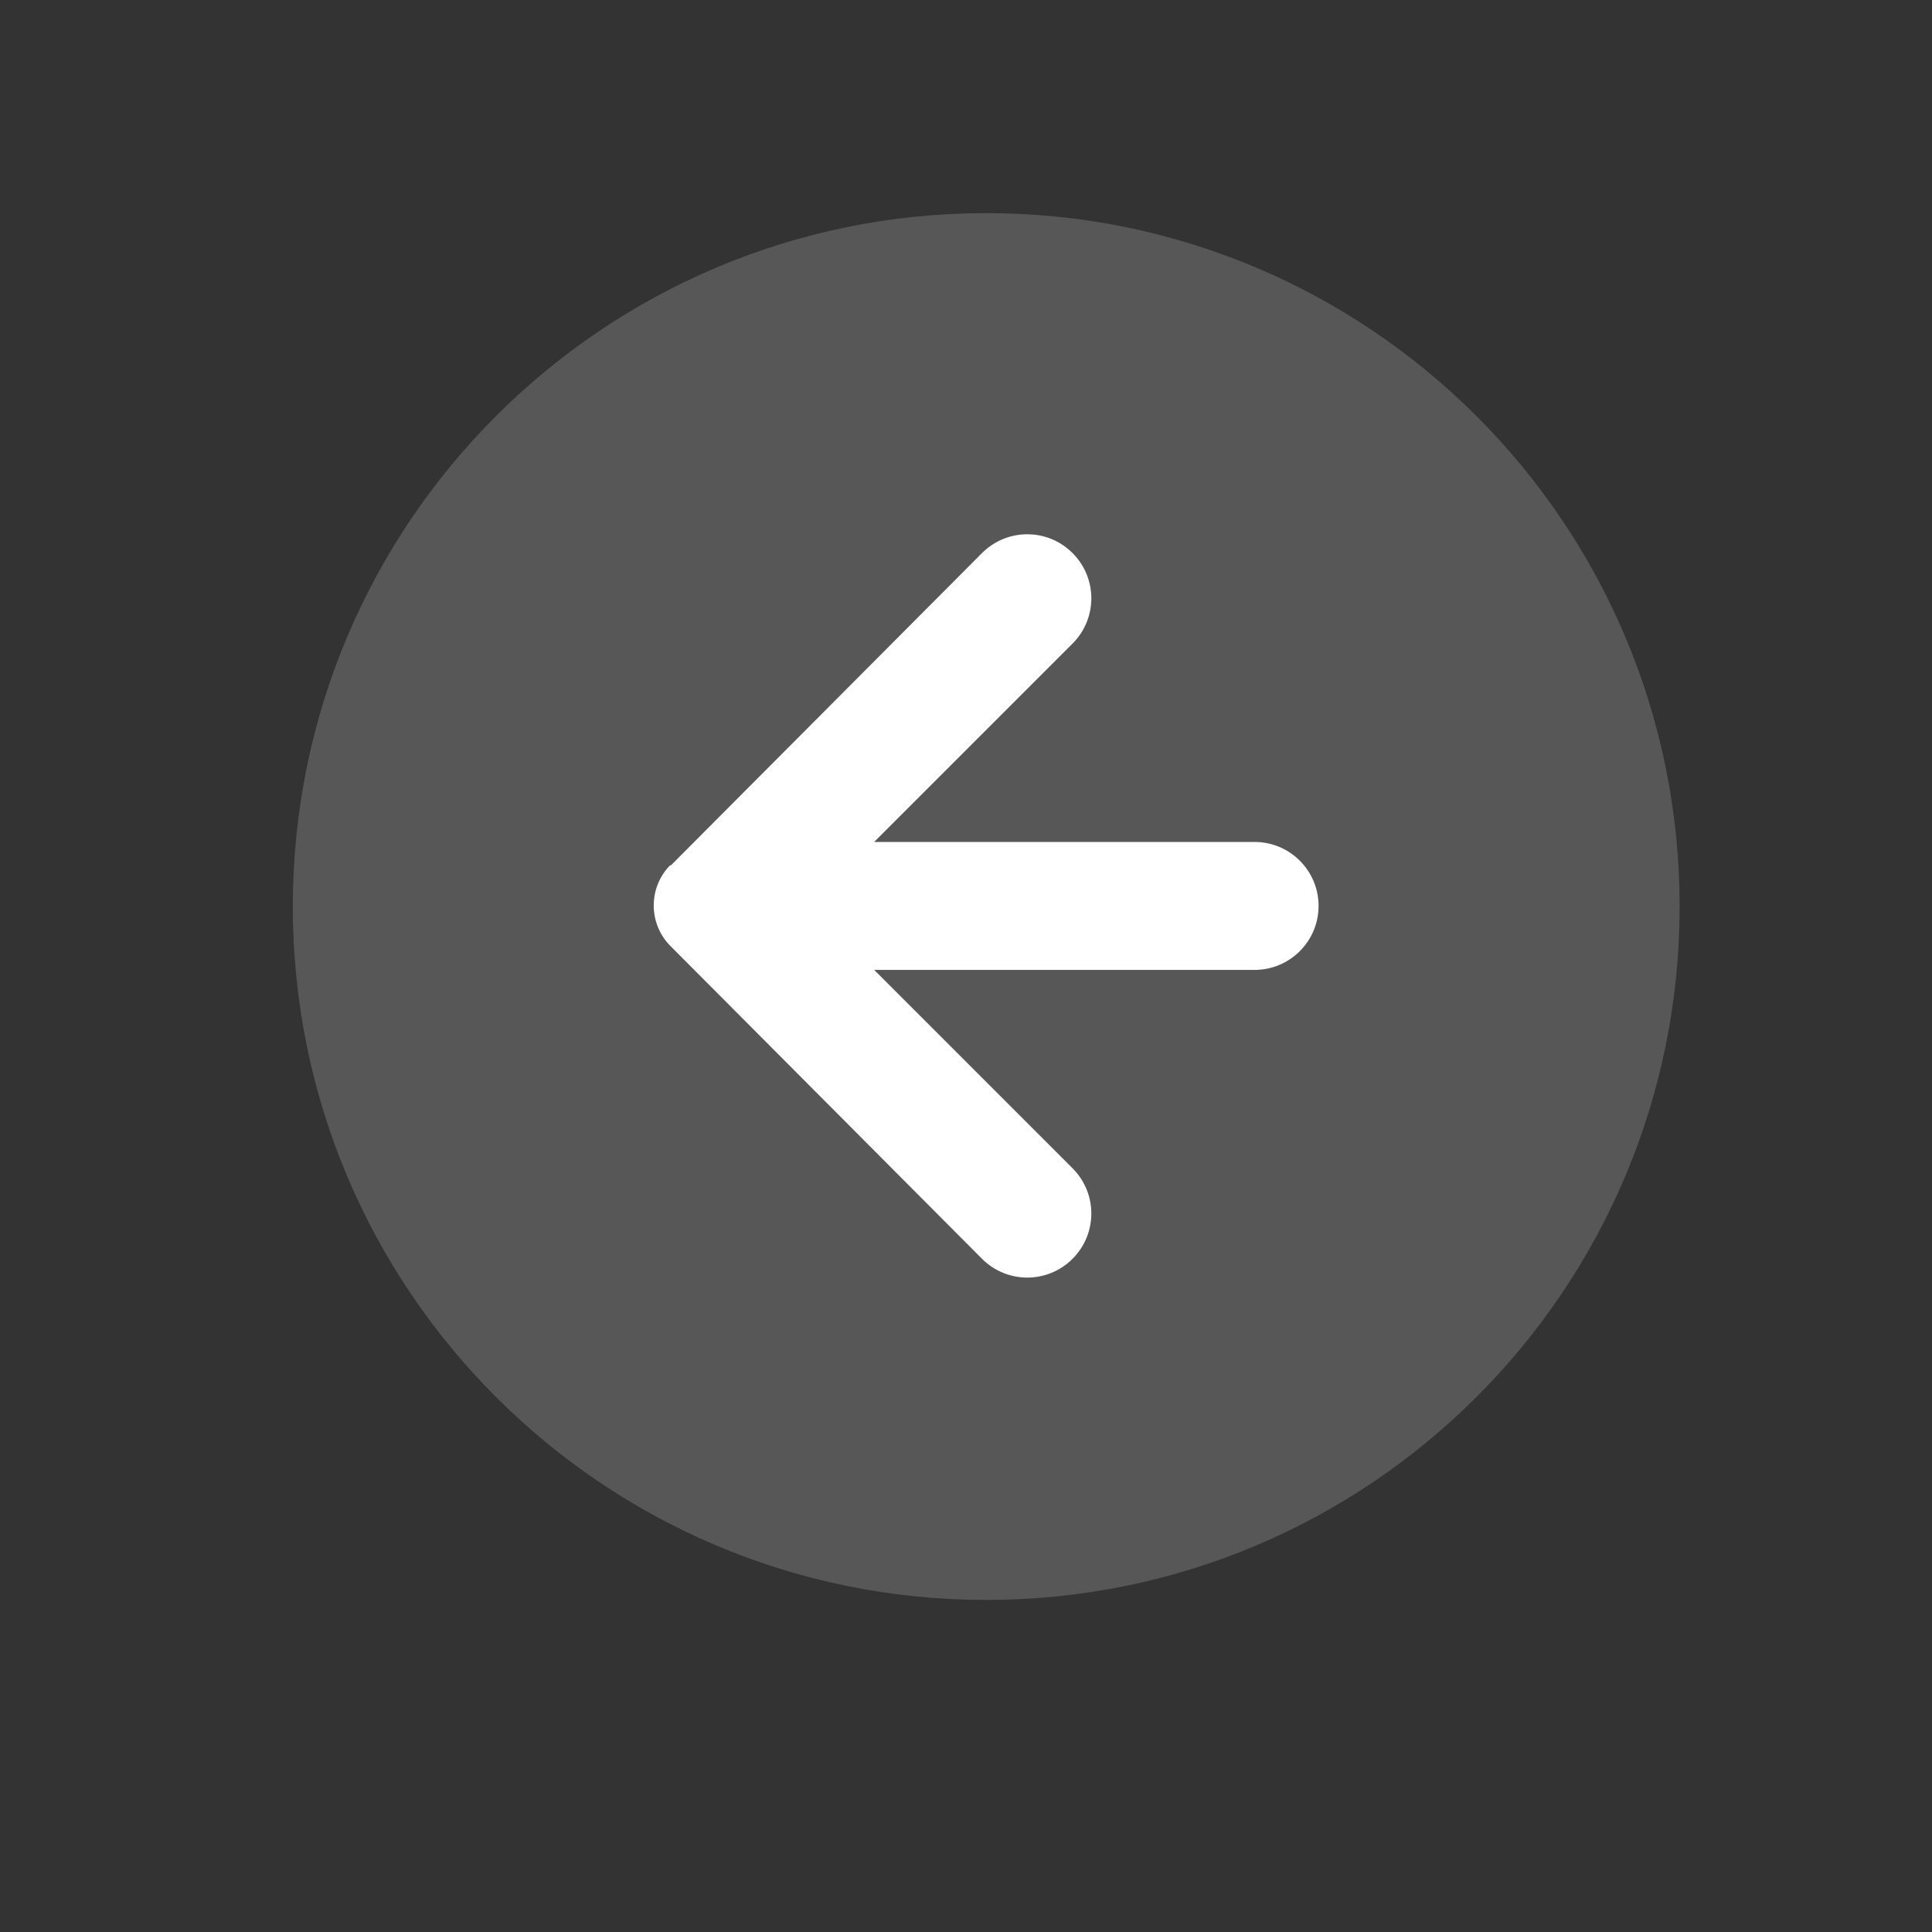 <?xml version="1.0" encoding="UTF-8"?>
<svg id="Capa_1" data-name="Capa 1" xmlns="http://www.w3.org/2000/svg" viewBox="0 0 64 64">
  <rect x="0" y="0" width="64" height="64" fill="#333333" stroke="none"/>
  <defs>
    <style>
      .cls-1 {
        fill: #626161; 
        opacity: 0.8;
      }
      .cls-2 {
        fill: #ffffff;
      }
    </style>
  </defs>
  <path class="cls-1" d="m9.7,30.03c0,12.69,10.28,22.97,22.97,22.97,12.69,0,22.97-10.28,22.97-22.97,0-12.69-10.28-22.97-22.97-22.97-12.69,0-22.97,10.28-22.97,22.97Zm12.51-1.35l10.32-10.36c.83-.83,2.17-.83,3,0,.83.83.83,2.17,0,3l-6.57,6.57h12.6c1.17,0,2.12.95,2.12,2.12,0,1.17-.95,2.12-2.12,2.12h-12.6s6.57,6.57,6.57,6.57c.83.83.83,2.17,0,3-.83.83-2.17.83-3,0l-10.32-10.36c-.74-.74-.74-1.95,0-2.69Z"/>
  <path class="cls-2" d="m22.21,28.68l10.32-10.36c.83-.83,2.17-.83,3,0,.83.83.83,2.17,0,3l-6.57,6.57h12.6c1.17,0,2.12.95,2.12,2.12,0,1.17-.95,2.12-2.12,2.12h-12.6s6.57,6.57,6.57,6.57c.83.83.83,2.17,0,3-.83.83-2.17.83-3,0l-10.32-10.36c-.74-.74-.74-1.95,0-2.69Z"/>
</svg>
